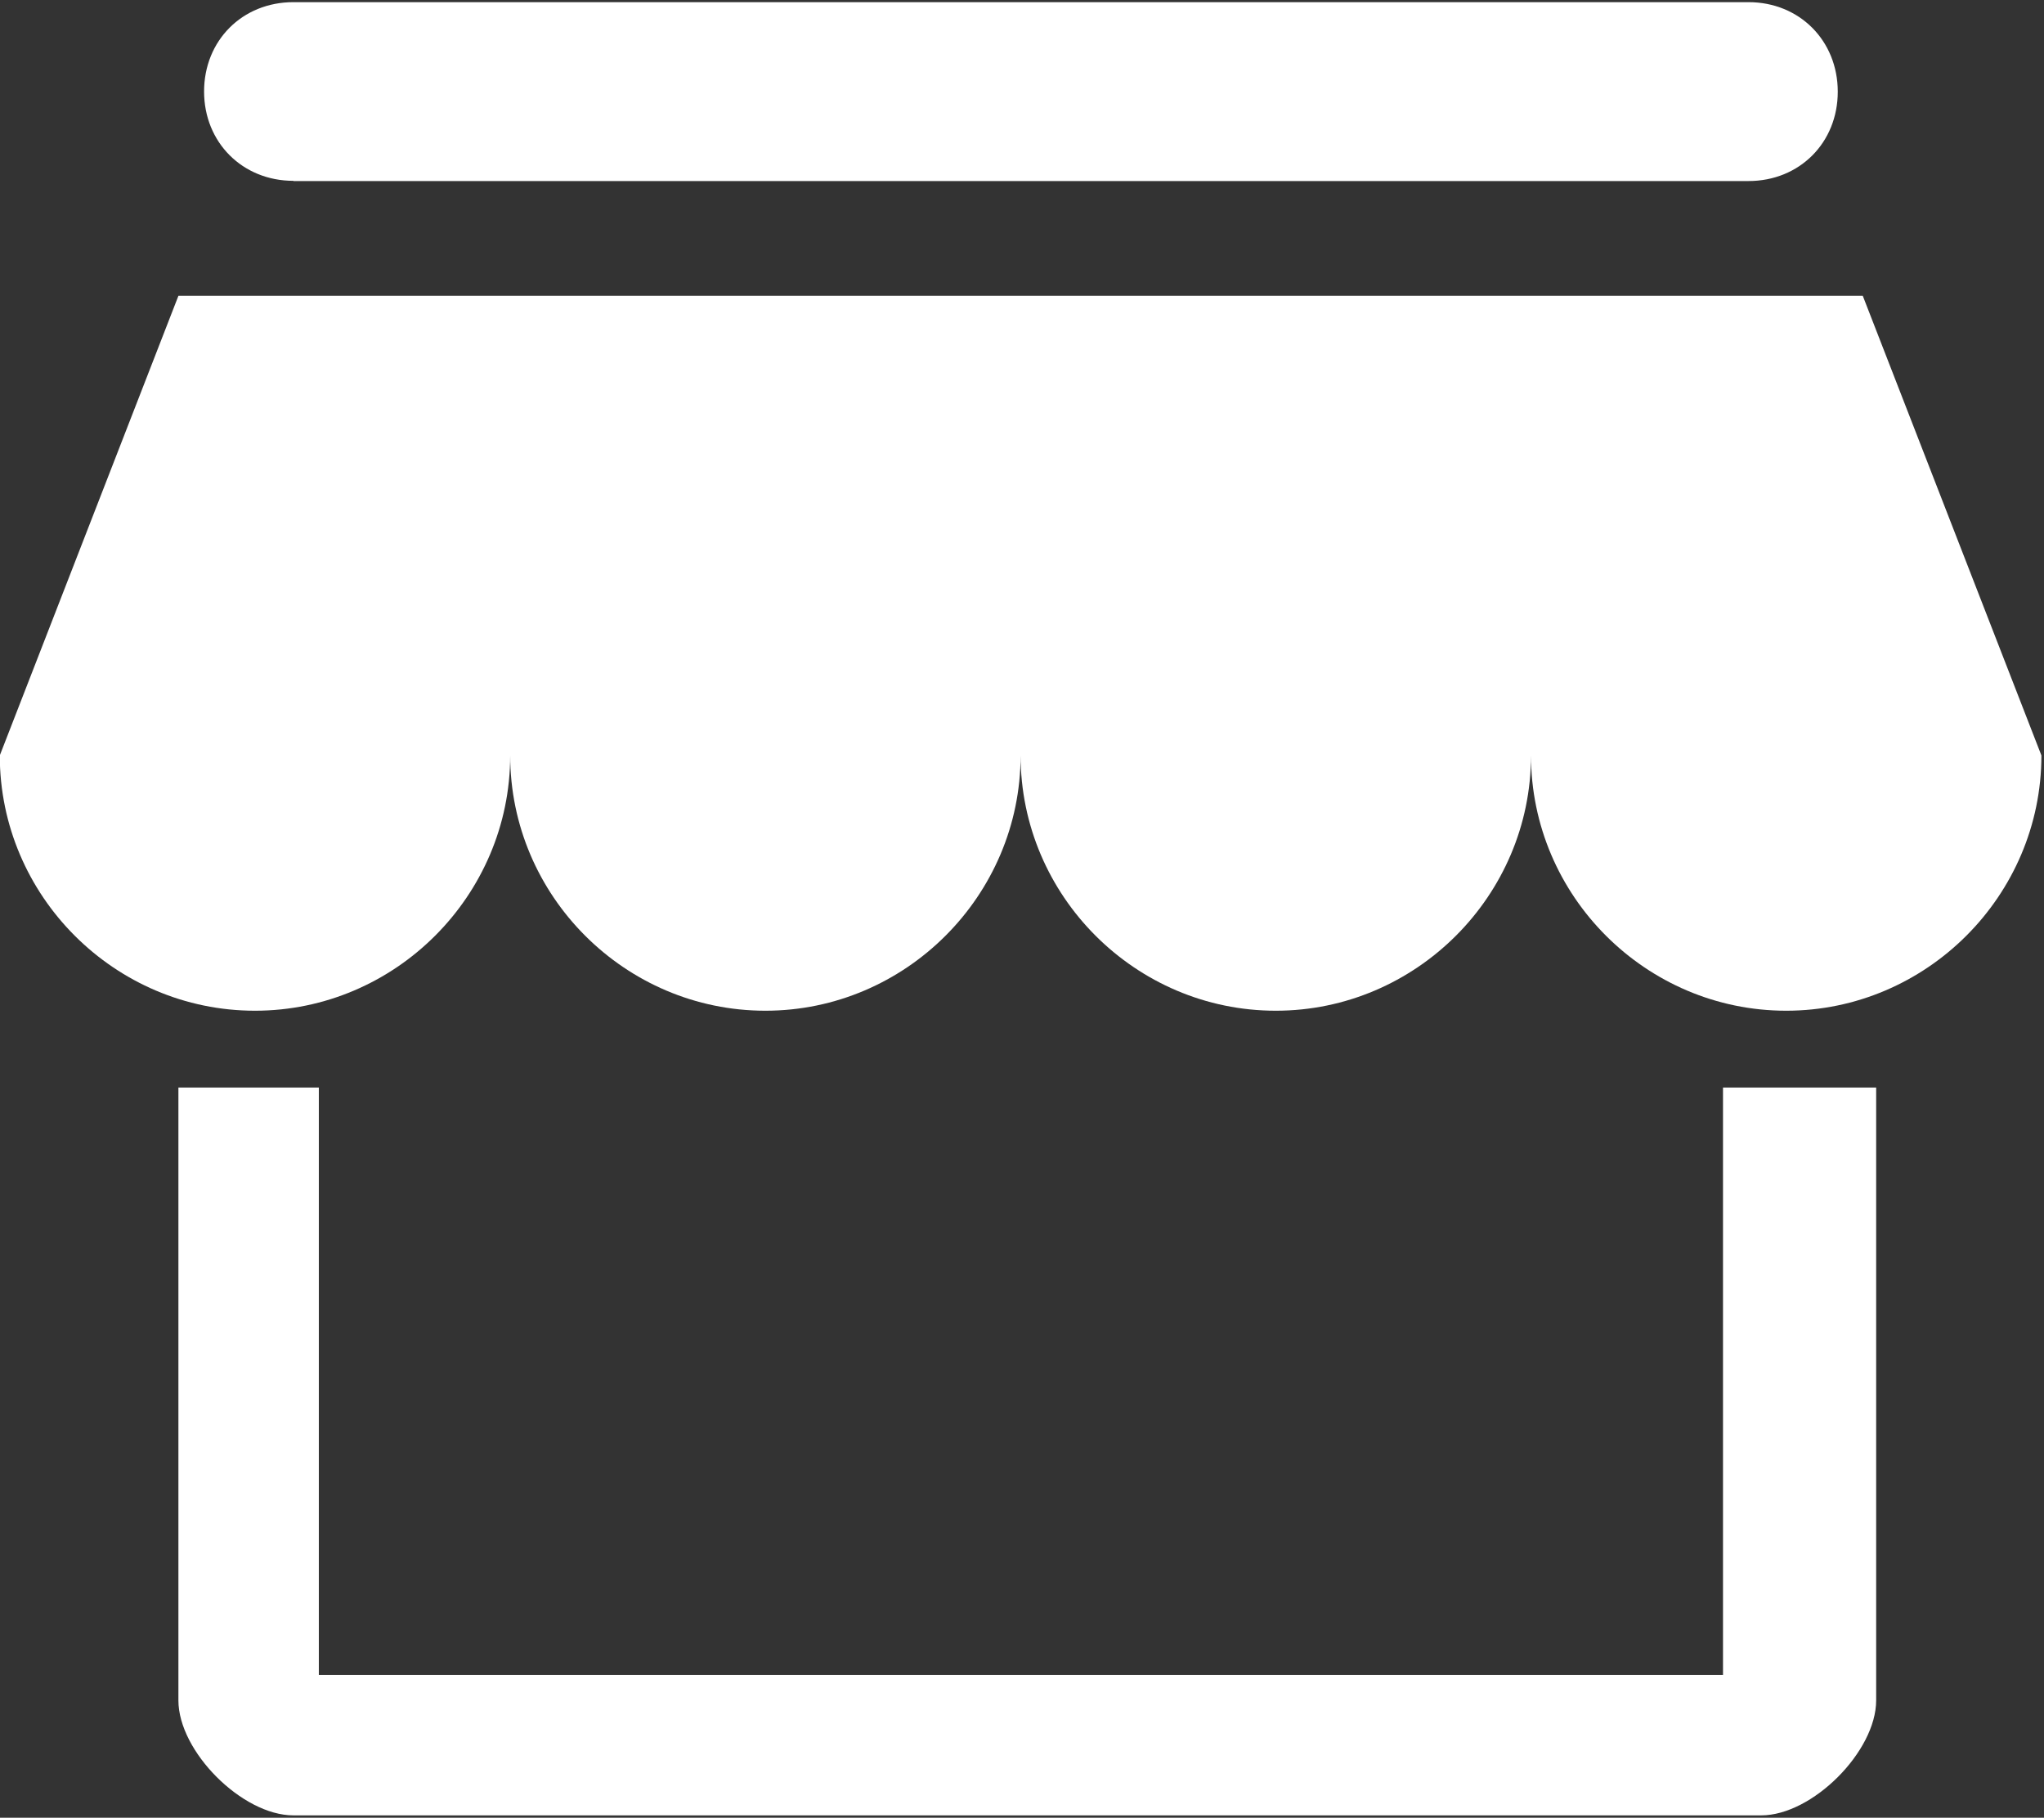 <?xml version="1.0" encoding="UTF-8"?>
<svg id="_图层_1" data-name="图层 1" xmlns="http://www.w3.org/2000/svg" xmlns:xlink="http://www.w3.org/1999/xlink" viewBox="0 0 94.75 84.24">
  <rect x="0" y="0" width="94.75" height="84.24" fill="#333333" stroke="none"/>
  <defs>
    <style>
      .cls-1 {
        fill: #fff;
      }

      .cls-2 {
        clip-path: url(#clippath);
      }

      .cls-3 {
        fill: none;
      }
    </style>
    <clipPath id="clippath">
      <rect class="cls-3" width="94.75" height="84.24"/>
    </clipPath>
  </defs>
  <g class="cls-2">
    <path class="cls-1" d="M86.38,13.71H8.27L-.01,35.01c0,6.51,5.33,11.83,11.83,11.83s11.83-5.33,11.83-11.83c0,6.51,5.33,11.83,11.83,11.83s11.83-5.33,11.83-11.83c0,6.51,5.33,11.83,11.83,11.83s11.83-5.33,11.83-11.83c0,6.51,5.33,11.83,11.83,11.83s11.83-5.33,11.83-11.83l-8.28-21.3Zm-6.51,36.69v27.22H14.78v-27.22h-6.51v28.4c0,2.37,2.96,5.33,5.33,5.33H81.64c2.37,0,5.33-2.96,5.33-5.33v-28.4h-7.1ZM13.6,8.39H81.05c2.37,0,4.14-1.78,4.14-4.14S83.42,.1,81.05,.1H13.6c-2.37,0-4.14,1.78-4.14,4.14s1.78,4.14,4.14,4.14h0Zm0,0"/>
  </g>
</svg>